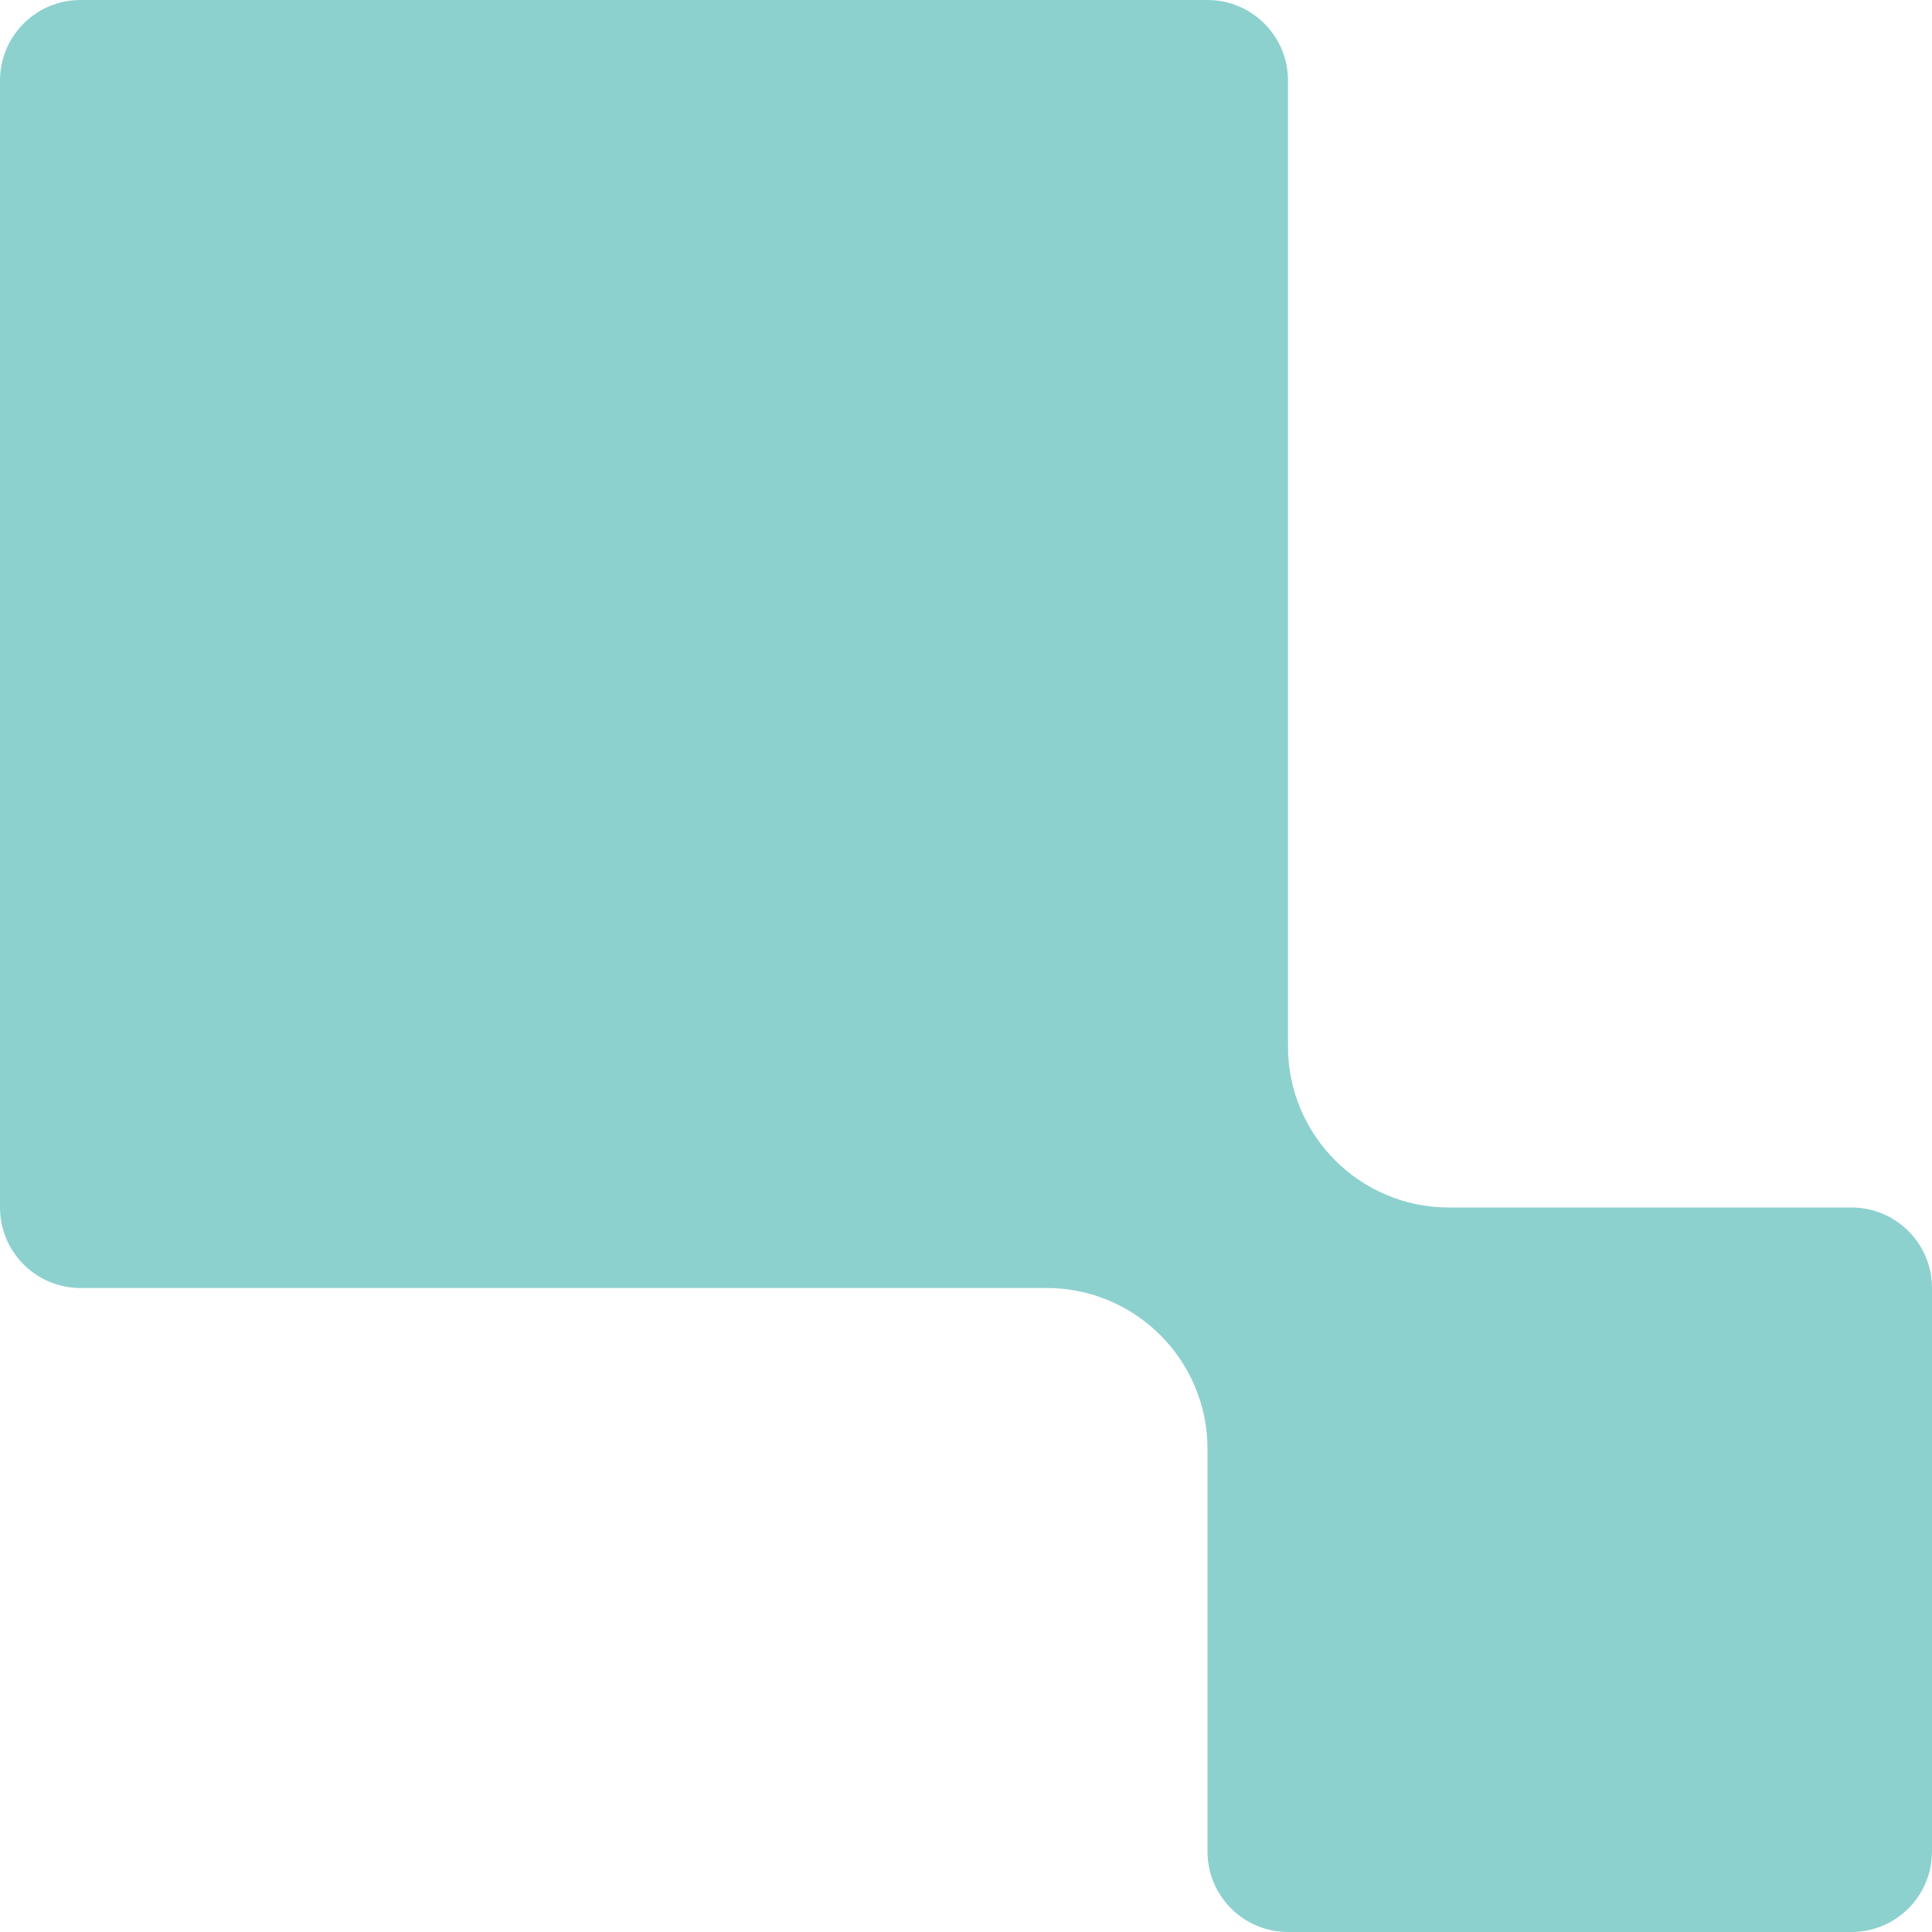 <svg width="48" height="48" viewBox="0 0 48 48" fill="none" xmlns="http://www.w3.org/2000/svg">
<path fill-rule="evenodd" clip-rule="evenodd" d="M2 0C0.895 0 0 0.895 0 2V30C0 31.105 0.895 32 2 32H26C28.209 32 30 33.791 30 36V46C30 47.105 30.895 48 32 48H46C47.105 48 48 47.105 48 46V32C48 30.895 47.105 30 46 30H36C33.791 30 32 28.209 32 26V2C32 0.895 31.105 0 30 0H2Z" fill="#8DD1CF"/>
</svg>
